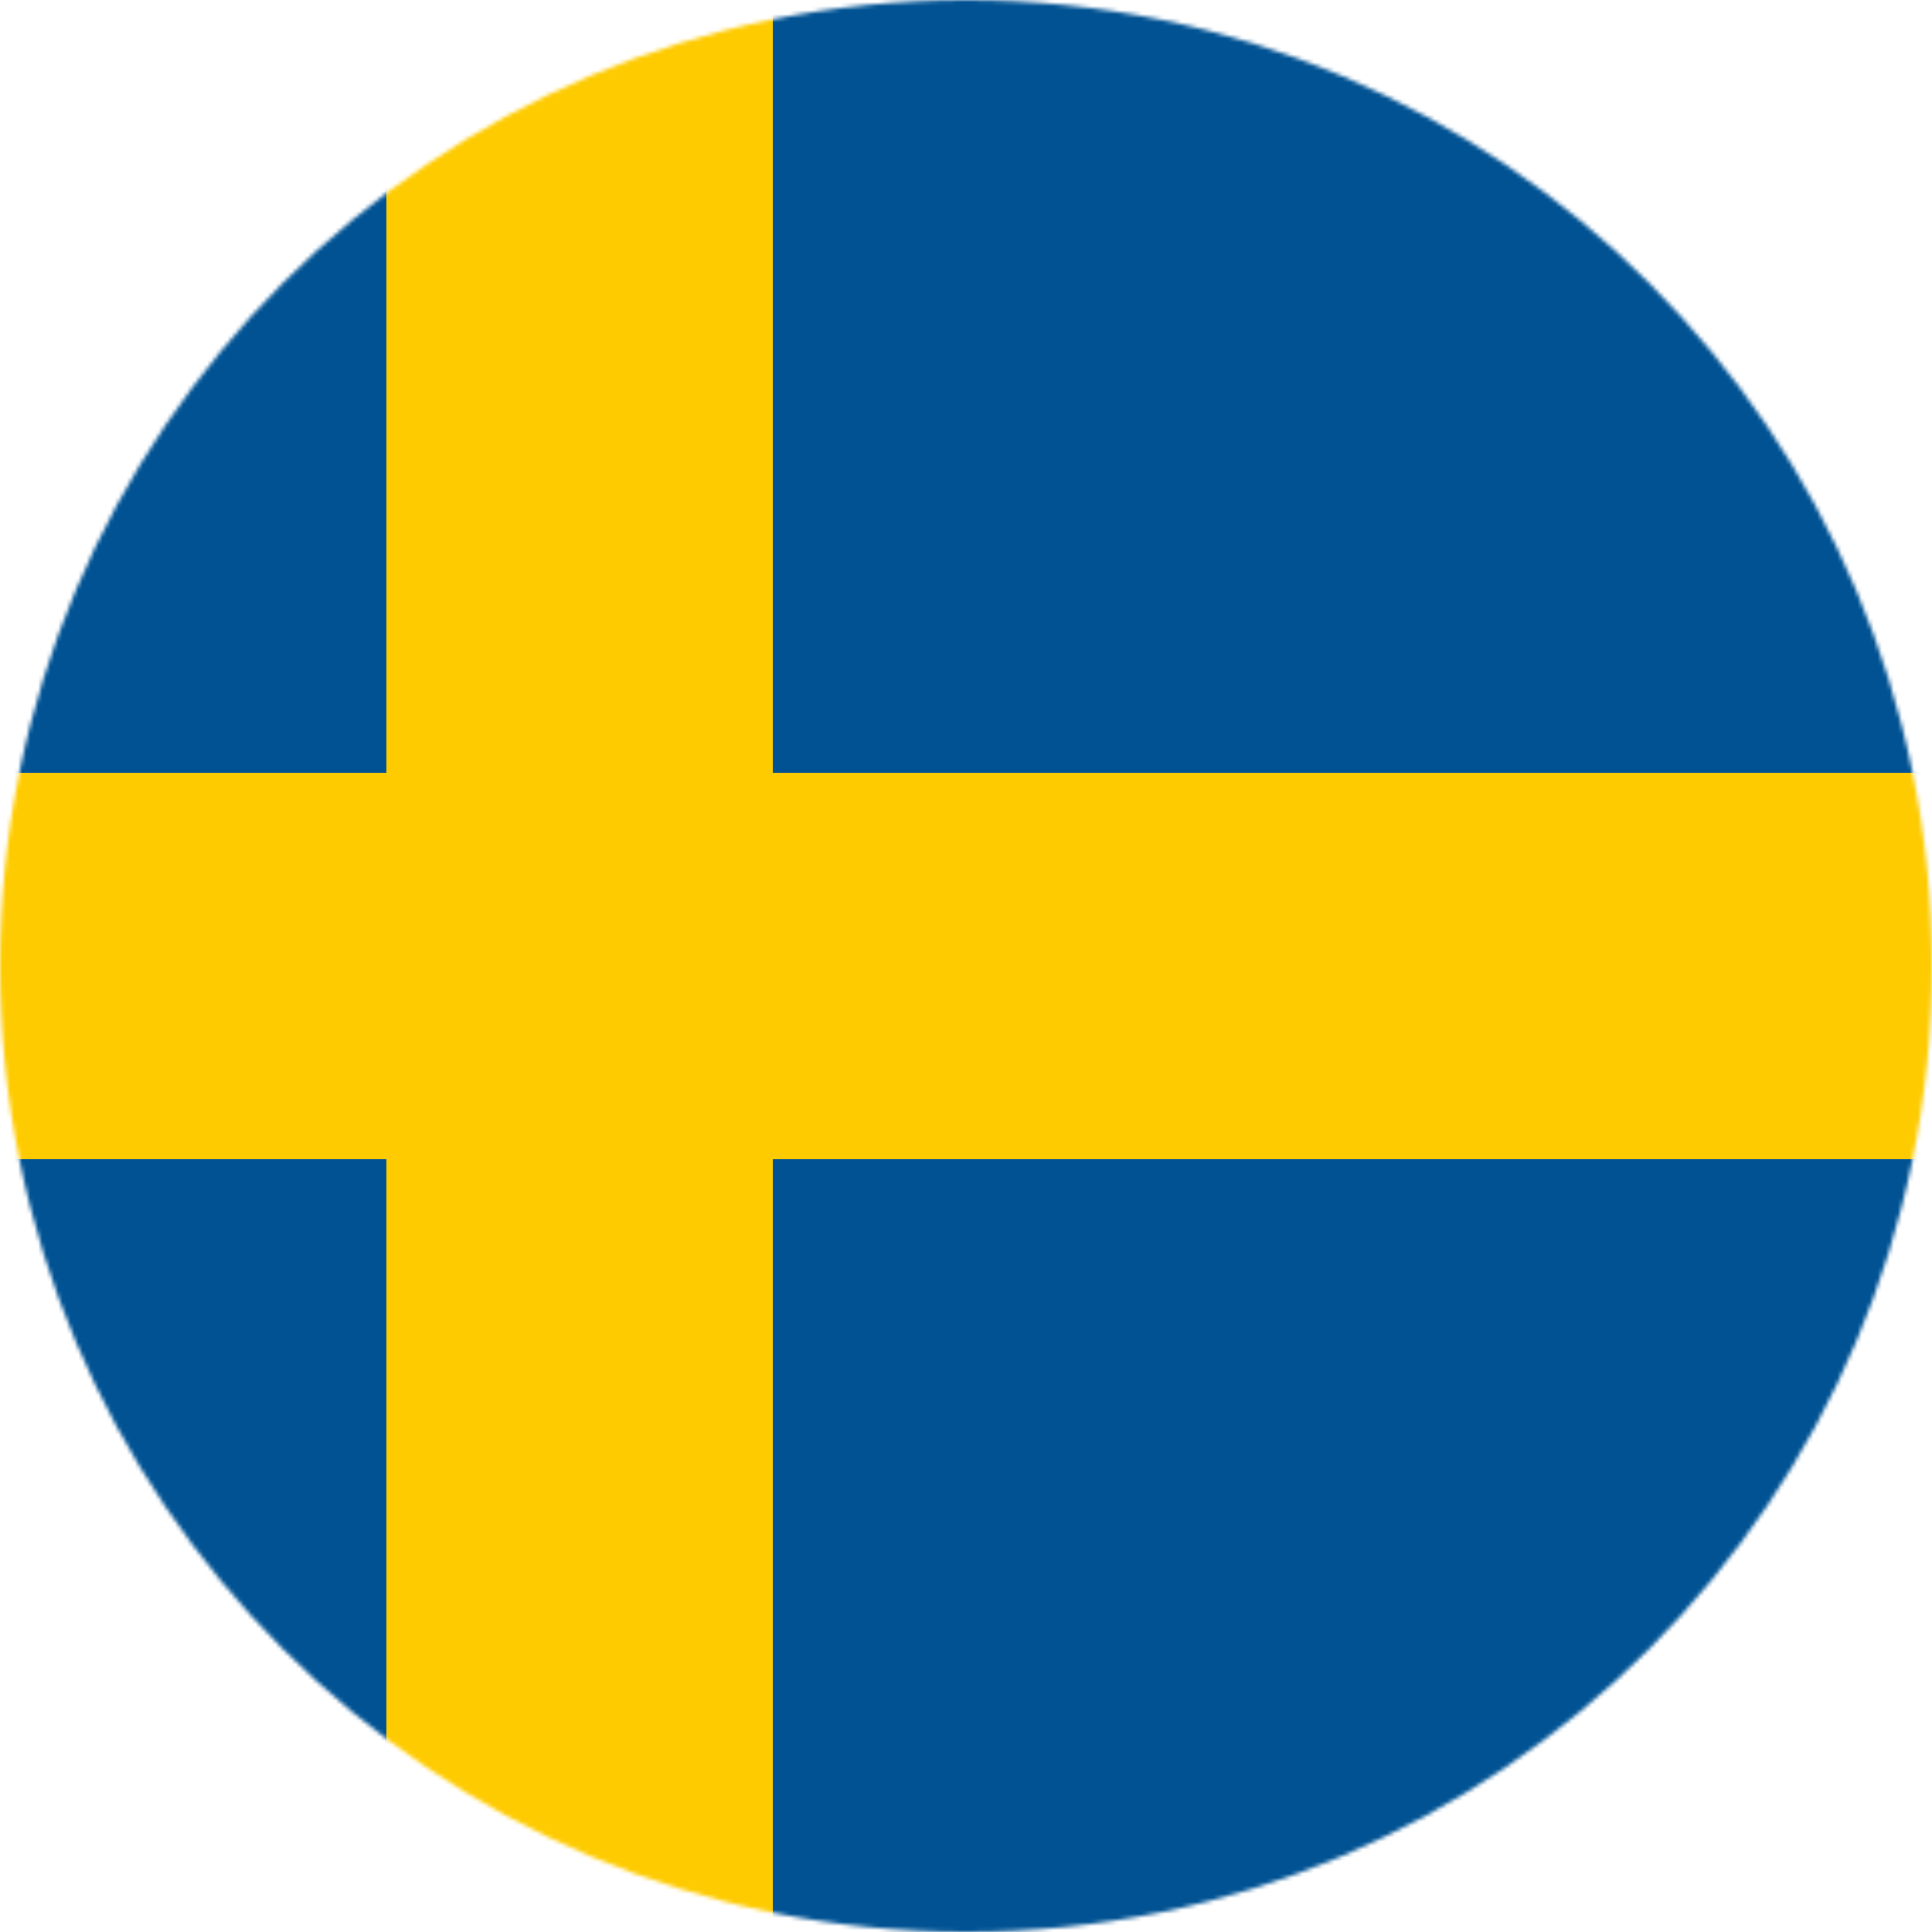 <svg width="480" height="480" viewBox="0 0 480 480" fill="none" xmlns="http://www.w3.org/2000/svg">
  <mask id="mask0_6_506" style="mask-type:alpha" maskUnits="userSpaceOnUse" x="0" y="0" width="480" height="480">
    <circle cx="240" cy="240" r="240" fill="#D9D9D9"/>
  </mask>
  <g mask="url(#mask0_6_506)">
    <path d="M-80 0H560V480H-80V0Z" fill="#005293"/>
    <path d="M96 0V192H-80V288H96V480H192V288H560V192H192V0H96Z" fill="#FECB00"/>
  </g>
</svg>
